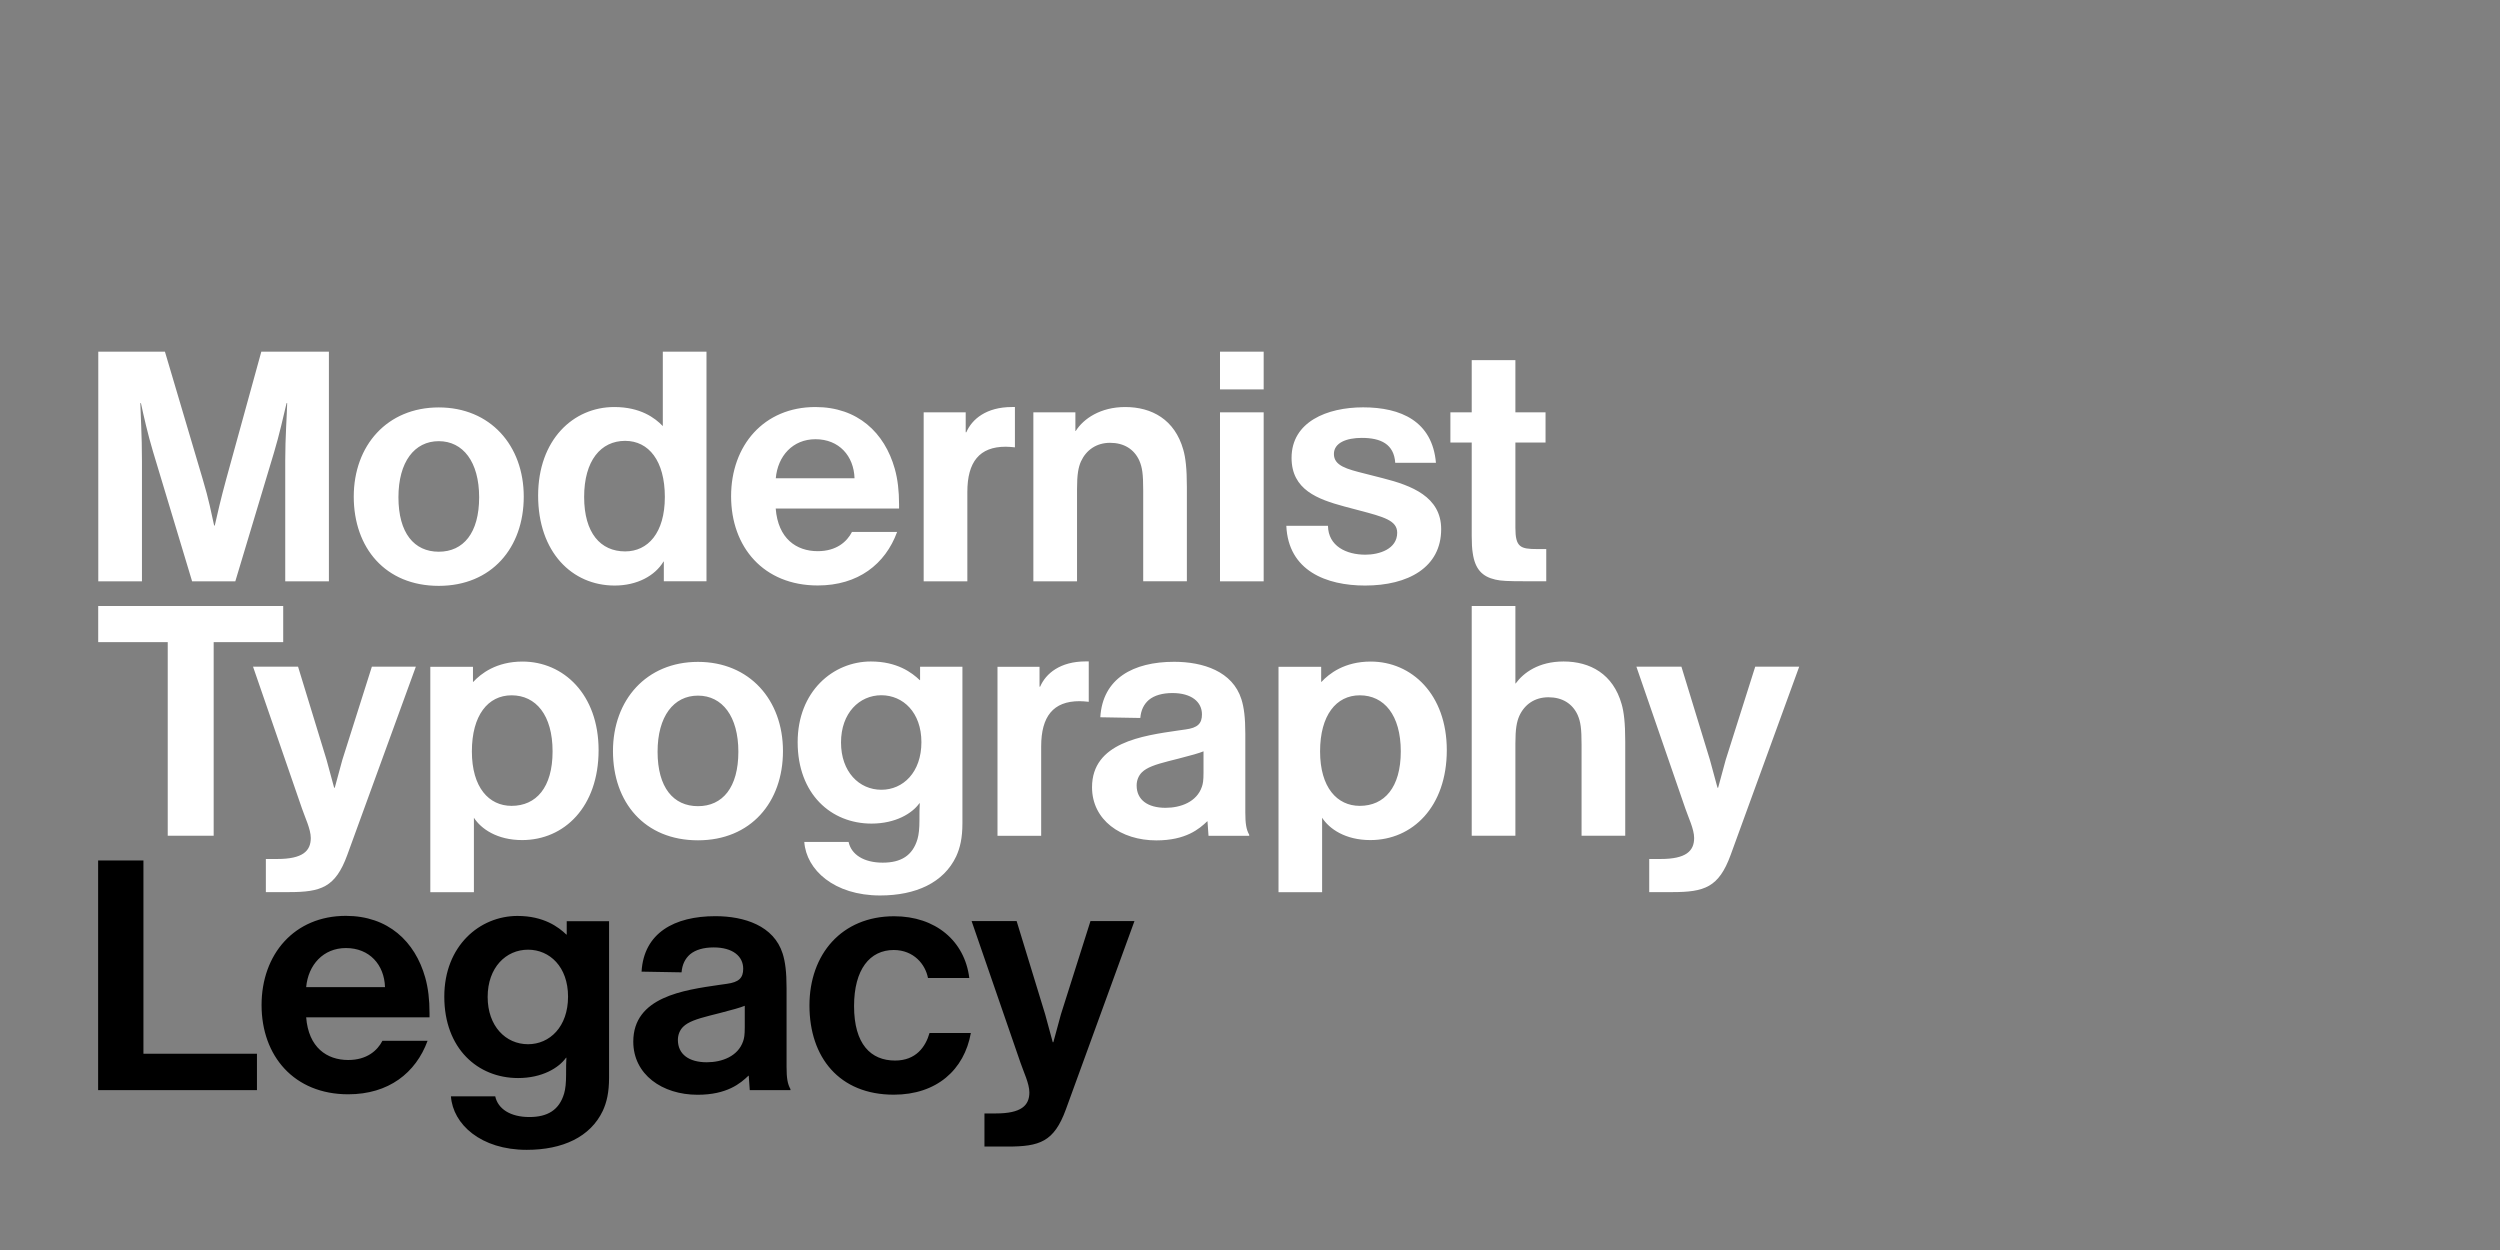 <?xml version="1.0" encoding="UTF-8"?>
<svg enable-background="new 0 0 3200 1600" version="1.1" viewBox="0 0 3200 1600" xml:space="preserve" xmlns="http://www.w3.org/2000/svg">
<rect x="0" y="0" width="3200" height="1600" fill="#808080" stroke="none"/>
<style type="text/css">
	.st0{fill:#FFFFFF;}
</style>

	<path d="m1243.7 1179.1 62.6 181.4c3.8 11.3 11.3 26.5 11.3 37.8 0 16.8-10.5 26.9-42.8 26.9h-14.7v42.4h29.4c41.2 0 59.6-5.9 74.8-47.5l87.8-241.1h-56.3l-37.8 119.3-9.7 35.7h-0.8l-9.7-35.7-36.5-119.3h-57.6zm-55.9 72.7h52.9c-5.9-47.5-43.3-79-96.2-79-67.2 0-108.4 48.7-108.4 114.2 0 66.4 38.2 114.2 107.9 114.2 55 0 90.3-31.9 98.7-79h-52.9c-5 17.6-17.2 35.3-44.1 35.3-31.1 0-52.5-21-52.5-69.7 0-47 20.2-71.8 50.8-71.8 25.8 0.1 40.5 18.5 43.8 35.8m-283.1 107.9c-22.7 0-37-10.1-37-28.6 0-6.7 2.5-12.6 6.7-16.8 6.3-6.3 17.6-10.1 34-14.3l13.4-3.4c15.1-3.8 26.5-7.1 31.5-9.2v27.3c0 10.5-0.8 14.3-2.1 18.1-6.6 19.3-27.1 26.9-46.5 26.9m-32.3-115.1c0.8-10.1 4.6-17.6 10.9-23.1 7.1-5.9 17.6-8.8 30.2-8.8 24.4 0 37.8 11.3 37.8 27.3 0 11.8-5.5 17.2-21 19.3l-9.2 1.3c-46.2 6.7-110.5 15.5-110.5 72.7 0 42 37 68 82.3 68 37.8 0 55-14.7 65.1-24.4h0.4l1.3 18.5h52.1v-1.3c-3.8-6.7-5-14.3-5-28.6v-100.8c0-20.6-1.7-33.6-5-44.1-11.3-35.7-49.1-47.9-86.1-47.9-52.5 0-91.6 21.4-94.5 71l51.2 0.9zm-145.3 31.1c0 38.6-23.5 60.9-51.2 60.9-28.6 0-51.7-23.1-51.7-60.5 0-37.8 23.5-60.5 51.7-60.5 27.7 0 51.2 21.9 51.2 60.1m-2.1 78.1c-0.4 6.7-0.4 13.4-0.4 18.9v2.5c0 10.9-0.8 18.5-2.5 24.4-6.3 21.4-21.4 30.2-44.5 30.2-24.4 0-40.3-10.5-43.7-26.5h-56.7c2.5 35.7 38.2 68.5 97 68.5 45.8 0 81.5-16.4 97.4-50 5-10.9 8-23.5 8-42.4v-200.3h-54.2v17.2h-0.4c-10.1-9.7-29-23.9-62.6-23.9-48.3 0-93.7 38.2-93.7 103.3 0 66.4 42.8 104.2 94.5 104.2 30.7 0 52.1-13 61.3-26h0.5zm-282.2-140.3c30.2 0 49.1 21.4 50 50h-100.9c2.6-28.5 21.9-50 50.9-50m46.6 118.9c-6.3 12.2-19.7 24.4-43.7 24.4-27.3 0-50.8-16-53.8-54.6h157.9v-5.5c0-16.8-1.7-31.9-5.5-45.4-13-46.2-47.5-79-101.6-79-65.9 0-107.9 49.1-107.9 114.2s41.6 114.2 110.9 114.2c51.7 0 86.5-27.3 101.6-68.5h-57.9zm-305.8-231h-58v294h203.3v-46.6h-145.3v-247.4z"/>
	<path class="st0" d="m2094.6 853.4 62.6 181.4c3.8 11.3 11.3 26.5 11.3 37.8 0 16.8-10.5 26.9-42.8 26.9h-14.7v42.4h29.4c41.2 0 59.6-5.9 74.8-47.5l87.8-241.1h-56.3l-37.8 119.3-9.7 35.7h-0.8l-9.7-35.7-36.5-119.3h-57.6zm-112.6 39.1c17.6 0 30.7 8 37.4 22.7 3.8 8.8 5 17.2 5 38.2v116.3h55.9v-120.5c0-23.9-1.7-37.8-4.6-47.9-10.9-38.6-40.3-54.6-74.3-54.6-31.9 0-51.2 14.3-61.3 28.1h-0.4v-99.1h-55.9v294h55.9v-118c0-18.9 1.7-27.7 5-35.3 6.7-14.7 19.7-23.9 37.3-23.9m-241.5-2.5c31.1 0 52.5 25.2 52.5 71.8 0 46.2-21 69.7-52.5 69.7-29 0-50.8-23.5-50.8-69.7s20.6-71.8 50.8-71.8m-104.1 252h55.9v-95.3c9.2 14.3 29.8 28.6 61.7 28.6 54.2 0 97.9-42.8 97.9-115.1 0-71.4-44.9-113.4-97.4-113.4-33.6 0-53.3 15.5-63 26h-0.4v-19.3h-54.6v288.5zm-144.5-108c-22.7 0-37-10.1-37-28.6 0-6.7 2.5-12.6 6.7-16.8 6.3-6.3 17.6-10.1 34-14.3l13.4-3.4c15.1-3.8 26.5-7.1 31.5-9.2v27.3c0 10.5-0.8 14.3-2.1 18.1-6.6 19.4-27.2 26.9-46.5 26.9m-32.3-115c0.8-10.1 4.6-17.6 10.9-23.1 7.1-5.9 17.6-8.8 30.2-8.8 24.4 0 37.8 11.3 37.8 27.3 0 11.8-5.5 17.2-21 19.3l-9.2 1.3c-46.2 6.7-110.5 15.5-110.5 72.7 0 42 37 68 82.3 68 37.8 0 55-14.7 65.1-24.4h0.4l1.3 18.5h52.1v-1.3c-3.8-6.7-5-14.3-5-28.6v-100.8c0-20.6-1.7-33.6-5-44.1-11.3-35.7-49.1-47.9-86.1-47.9-52.5 0-91.6 21.4-94.5 71l51.2 0.9zm-129-39.9v-25.6h-53.8v216.3h55.9v-114.3c0-38.6 15.5-58 49.1-58 3.8 0 7.6 0.4 11.8 0.8v-51.7h-3.8c-32.8 0-51.2 15.5-58.4 32.3h-0.8zm-151.2 70.9c0 38.6-23.5 60.9-51.2 60.9-28.6 0-51.7-23.1-51.7-60.5 0-37.8 23.5-60.5 51.7-60.5 27.7 0.1 51.2 21.9 51.2 60.1m-2.1 78.2c-0.4 6.7-0.4 13.4-0.4 18.9v2.5c0 10.9-0.8 18.5-2.5 24.4-6.3 21.4-21.4 30.2-44.5 30.2-24.4 0-40.3-10.5-43.7-26.5h-56.7c2.5 35.7 38.2 68.5 97 68.5 45.8 0 81.5-16.4 97.4-50 5-10.9 8-23.5 8-42.4v-200.4h-54.2v17.2h-0.4c-10.1-9.7-29-23.9-62.6-23.9-48.3 0-93.7 38.2-93.7 103.3 0 66.4 42.8 104.2 94.5 104.2 30.7 0 52.1-13 61.3-26h0.5zm-283.9-137.8c31.1 0 51.7 26.5 51.7 71.8 0 45.8-20.2 69.7-51.7 69.7s-51.7-23.9-51.7-69.7c0-45.3 20.6-71.8 51.7-71.8m0 185.2c67.6 0 108.8-48.7 108.8-114.2s-42.8-114.2-108.8-114.2-108.8 48.7-108.8 114.2 40.3 114.2 108.8 114.2m-238.6-185.6c31.1 0 52.5 25.2 52.5 71.8 0 46.2-21 69.7-52.5 69.7-29 0-50.8-23.5-50.8-69.7s20.6-71.8 50.8-71.8m-104.1 252h55.9v-95.3c9.2 14.3 29.8 28.6 61.7 28.6 54.2 0 97.9-42.8 97.9-115.1 0-71.4-44.9-113.4-97.4-113.4-33.6 0-53.3 15.5-63 26h-0.4v-19.3h-54.6v288.5zm-226.8-288.6 62.6 181.4c3.8 11.3 11.3 26.5 11.3 37.8 0 16.8-10.5 26.9-42.8 26.9h-14.7v42.4h29.4c41.2 0 59.6-5.9 74.8-47.5l87.8-241.1h-56.3l-37.8 119.3-9.7 35.7h-0.8l-9.7-35.7-36.5-119.3h-57.6zm38.6-31.5v-46.2h-236.8v46.2h89v247.8h58.8v-247.8h89z"/>
	<path class="st0" d="m1856.5 566.4h27.3v119.7c0 9.2 0.4 16.4 1.3 21.8 2.9 20.6 12.2 30.2 29 34 7.1 1.7 16 2.1 38.6 2.1h26.5v-41.2h-11.8c-21.4 0-27.7-2.5-27.7-27.3v-109.1h38.6v-38.6h-38.6v-66.8h-55.9v66.8h-27.3v38.6zm-210 106.7c2.5 57.5 51.2 76.4 100.8 76.4 55 0 97.4-23.1 97.4-72.2 0-41.6-38.2-55.9-74.3-65.1l-23.1-5.9c-23.5-5.9-39.9-10.1-39.9-25.2 0-14.3 16-20.6 35.7-20.6 24.4 0 41.2 8 42.8 31.9h52.1c-4.6-53.3-44.9-71-93.2-71-46.2 0-91.6 18.5-91.6 64.7 0 40.7 33.2 52.9 67.6 62.2l18.9 5c31.9 8.4 48.7 13 48.7 28.6 0 21-23.1 28.1-40.7 28.1-24.4 0-47.5-10.9-47.9-37h-53.3zm-84.9 71h55.9v-216.3h-55.9v216.3zm0-245.7h55.9v-48.3h-55.9v48.3zm-140.7 68.4c17.6 0 30.7 8 37.4 22.7 3.8 8.8 5 17.2 5 38.2v116.3h55.9v-120.5c0-23.9-1.7-37.8-4.6-47.9-10.9-38.6-40.3-54.6-74.3-54.6-31.5 0-53.3 14.7-63.4 30.7h-0.4v-23.9h-53.8v216.3h55.9v-118.1c0-18.9 1.7-27.7 5-35.3 6.7-14.6 19.7-23.9 37.3-23.9m-184.8-13.4v-25.6h-53.8v216.3h55.9v-114.3c0-38.6 15.5-58 49.1-58 3.8 0 7.6 0.4 11.8 0.8v-51.6h-3.8c-32.8 0-51.2 15.5-58.4 32.3h-0.8zm-192.3 8.8c30.2 0 49.1 21.4 50 50h-100.8c2.5-28.6 21.8-50 50.8-50m46.6 118.9c-6.3 12.2-19.7 24.4-43.7 24.4-27.3 0-50.8-16-53.8-54.6h157.9v-5.5c0-16.8-1.7-31.9-5.5-45.4-13-46.2-47.5-79-101.6-79-65.9 0-107.9 49.1-107.9 114.2s41.6 114.2 110.9 114.2c51.7 0 86.5-27.3 101.6-68.5h-57.9zm-290.2-116.8c30.2 0 50.8 25.6 50.8 71.8s-21.8 69.7-50.8 69.7c-31.5 0-52.5-23.5-52.5-69.7 0-46.6 21.4-71.8 52.5-71.8m104.1 179.8v-294h-55.9v95.3c-10.1-10.5-28.6-24.4-62.2-24.4-52.5 0-97.4 42-97.4 113.4 0 72.2 43.3 115.1 97.9 115.1 29 0 51.7-12.6 62.6-30.7h0.4v25.2h54.6zm-342.7-179.4c31.1 0 51.7 26.5 51.7 71.8 0 45.8-20.2 69.7-51.7 69.7s-51.6-23.9-51.6-69.7c0-45.3 20.5-71.8 51.6-71.8m0 185.2c67.6 0 108.8-48.7 108.8-114.2s-42.8-114.2-108.8-114.2-108.8 48.7-108.8 114.2 40.4 114.2 108.8 114.2m-260.4-5.8 49.6-165.1c6.7-22.3 12.2-47 16-63h0.8c-0.4 16.4-2.5 43.7-2.5 73.5v154.6h55.9v-294h-86.5l-44.9 163c-7.1 26-11.3 44.5-14.7 59.6h-0.8c-3.4-15.1-6.7-33.2-14.7-59.6l-48.3-163h-85.3v294h55.9v-153.8c0-33.6-1.7-58-2.1-74.3h0.8c3.4 16 8.8 39.9 15.5 62.2l50 165.9h55.3z"/>

</svg>
